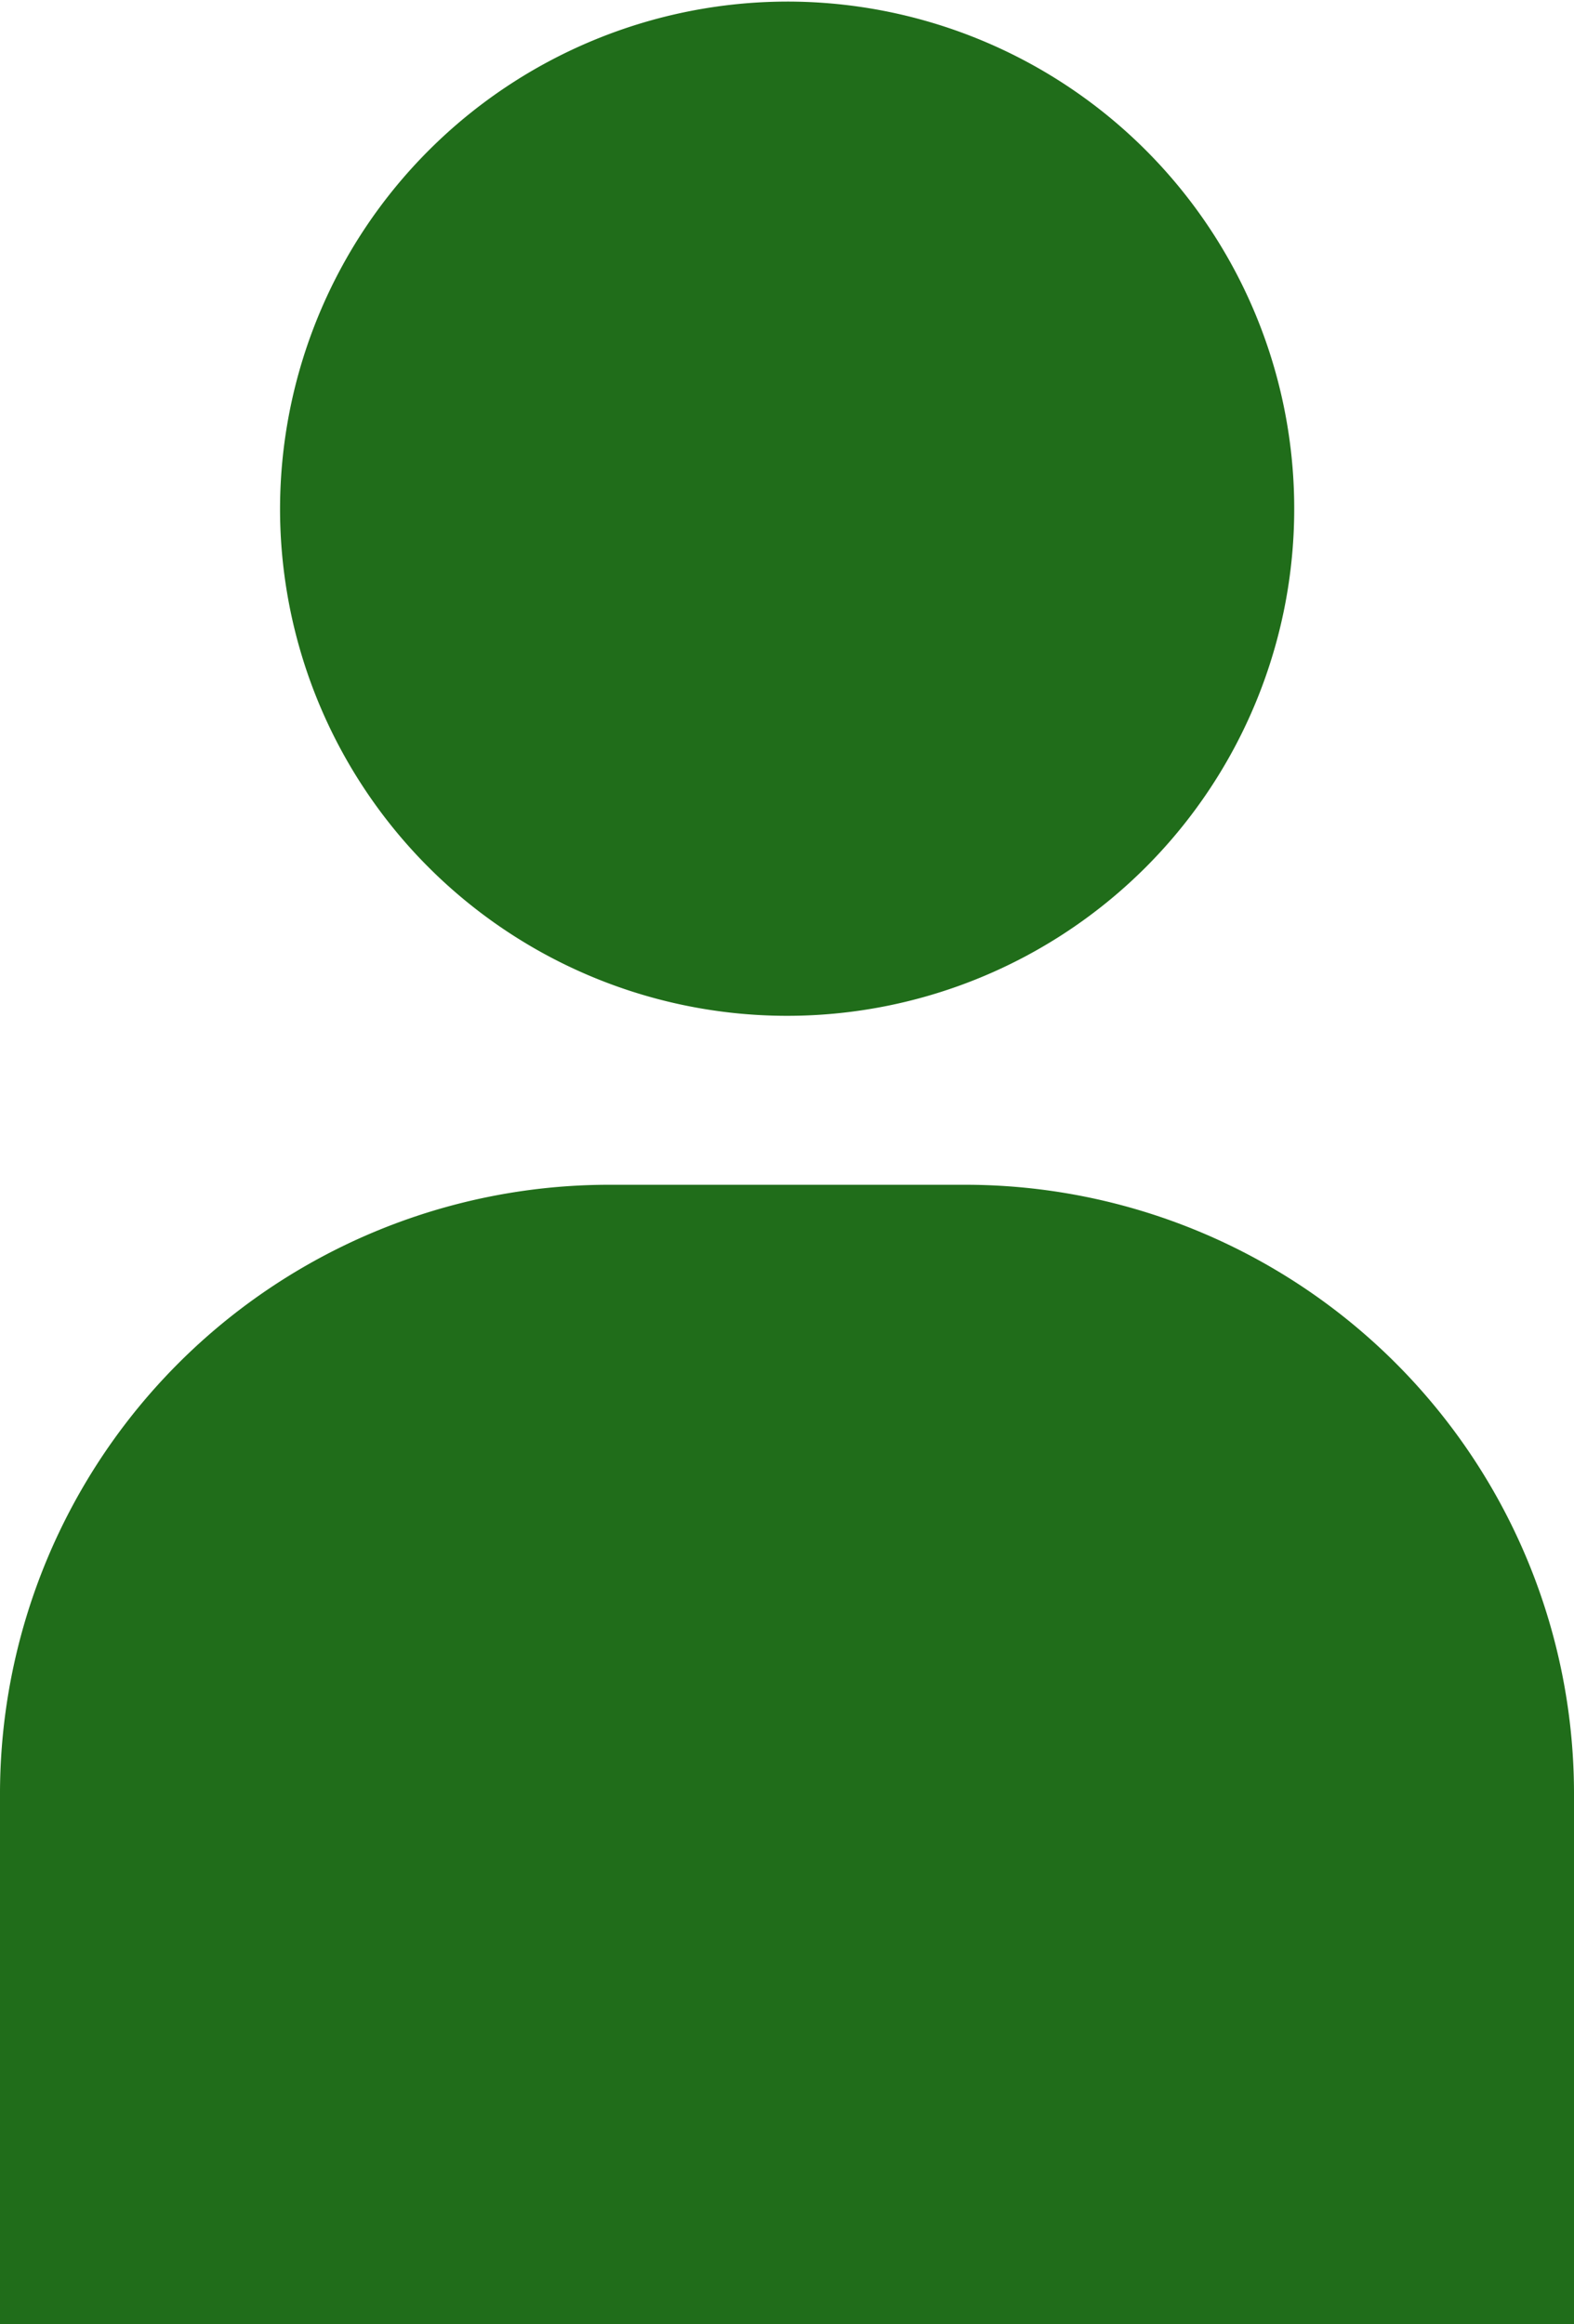 <svg xmlns="http://www.w3.org/2000/svg" width="12" height="17.719" viewBox="0 0 12 17.719">
  <defs>
    <style>
      .cls-1 {
        fill: #206d1a;
        fill-rule: evenodd;
      }
    </style>
  </defs>
  <path id="シェイプ_561" data-name="シェイプ 561" class="cls-1" d="M998,55.668a3.866,3.866,0,1,1-3.865,3.865A3.872,3.872,0,0,1,998,55.668Zm1.37,9.02h-2.738A4.645,4.645,0,0,0,992,69.32v4.06h0v0.005h12V69.32A4.642,4.642,0,0,0,999.37,64.688Z" transform="translate(-992 -55.656)"/>
</svg>
